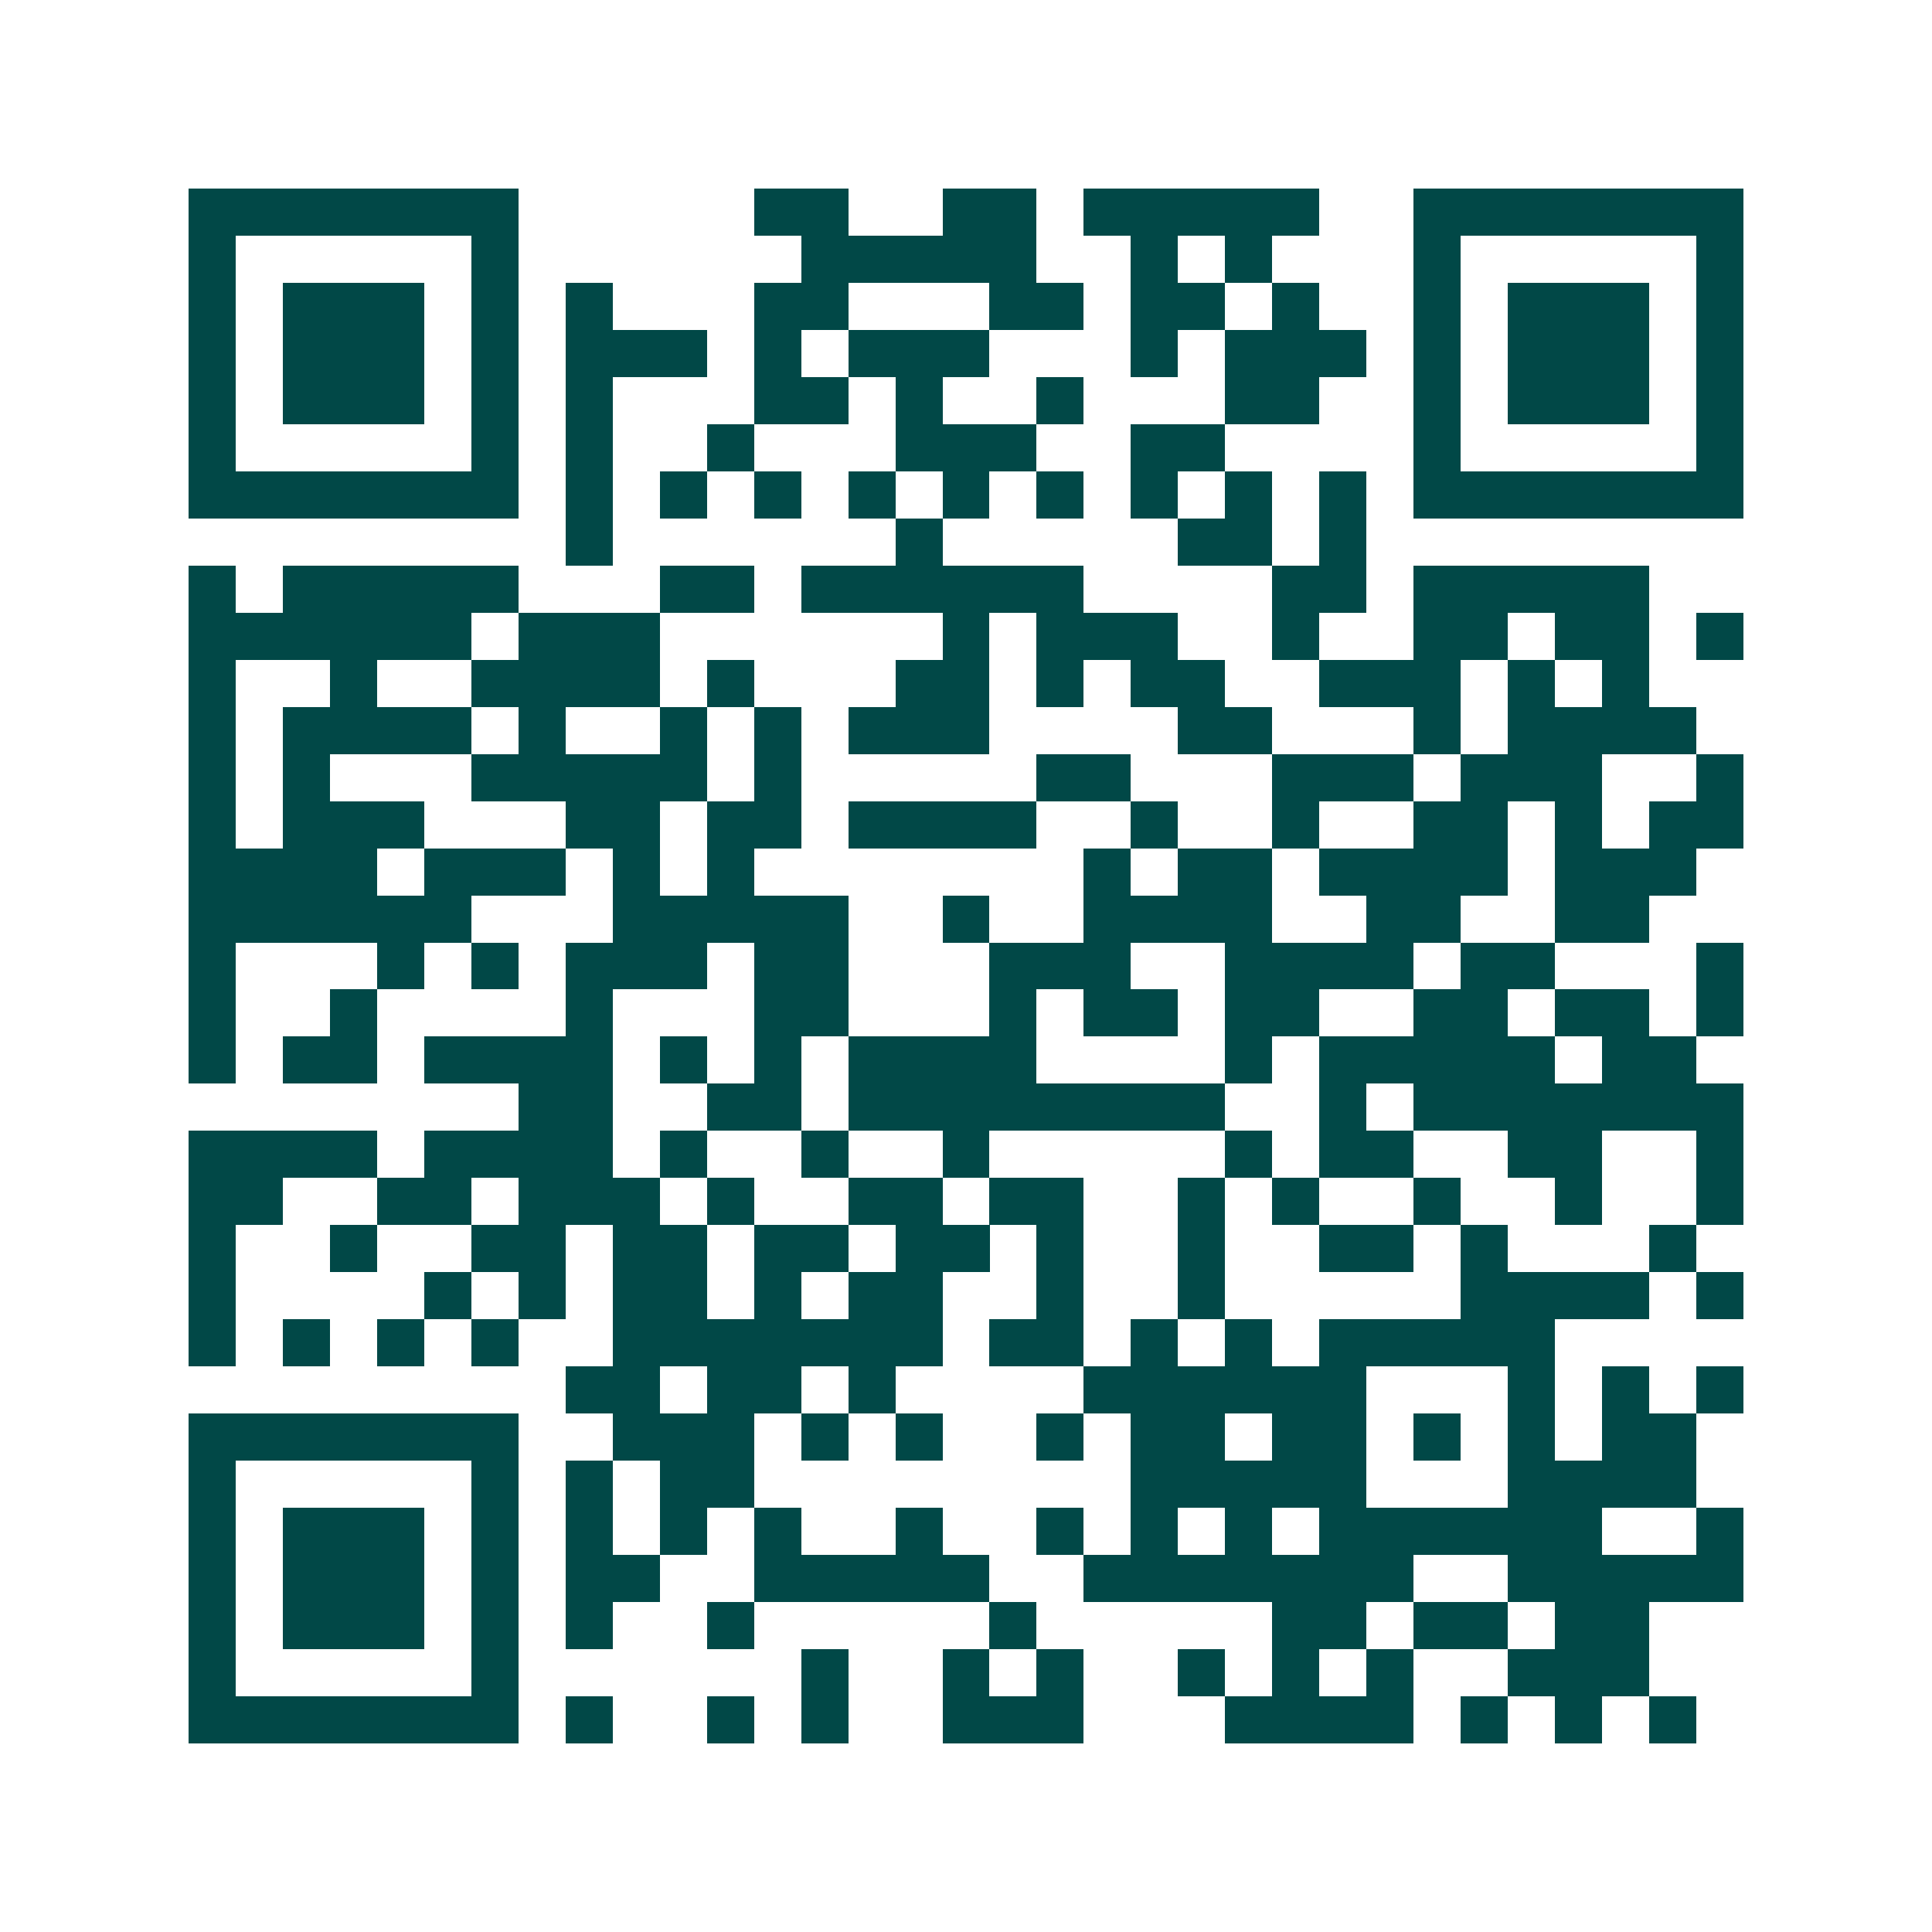 <svg xmlns="http://www.w3.org/2000/svg" width="200" height="200" viewBox="0 0 41 41" shape-rendering="crispEdges"><path fill="#ffffff" d="M0 0h41v41H0z"/><path stroke="#014847" d="M4 4.5h7m5 0h2m2 0h2m1 0h5m2 0h7M4 5.5h1m5 0h1m6 0h5m2 0h1m1 0h1m3 0h1m5 0h1M4 6.5h1m1 0h3m1 0h1m1 0h1m3 0h2m3 0h2m1 0h2m1 0h1m2 0h1m1 0h3m1 0h1M4 7.5h1m1 0h3m1 0h1m1 0h3m1 0h1m1 0h3m3 0h1m1 0h3m1 0h1m1 0h3m1 0h1M4 8.5h1m1 0h3m1 0h1m1 0h1m3 0h2m1 0h1m2 0h1m3 0h2m2 0h1m1 0h3m1 0h1M4 9.5h1m5 0h1m1 0h1m2 0h1m3 0h3m2 0h2m4 0h1m5 0h1M4 10.5h7m1 0h1m1 0h1m1 0h1m1 0h1m1 0h1m1 0h1m1 0h1m1 0h1m1 0h1m1 0h7M12 11.5h1m6 0h1m5 0h2m1 0h1M4 12.5h1m1 0h5m3 0h2m1 0h6m4 0h2m1 0h5M4 13.5h6m1 0h3m6 0h1m1 0h3m2 0h1m2 0h2m1 0h2m1 0h1M4 14.5h1m2 0h1m2 0h4m1 0h1m3 0h2m1 0h1m1 0h2m2 0h3m1 0h1m1 0h1M4 15.5h1m1 0h4m1 0h1m2 0h1m1 0h1m1 0h3m4 0h2m3 0h1m1 0h4M4 16.5h1m1 0h1m3 0h5m1 0h1m5 0h2m3 0h3m1 0h3m2 0h1M4 17.5h1m1 0h3m3 0h2m1 0h2m1 0h4m2 0h1m2 0h1m2 0h2m1 0h1m1 0h2M4 18.5h4m1 0h3m1 0h1m1 0h1m7 0h1m1 0h2m1 0h4m1 0h3M4 19.5h6m3 0h5m2 0h1m2 0h4m2 0h2m2 0h2M4 20.5h1m3 0h1m1 0h1m1 0h3m1 0h2m3 0h3m2 0h4m1 0h2m3 0h1M4 21.5h1m2 0h1m4 0h1m3 0h2m3 0h1m1 0h2m1 0h2m2 0h2m1 0h2m1 0h1M4 22.5h1m1 0h2m1 0h4m1 0h1m1 0h1m1 0h4m4 0h1m1 0h5m1 0h2M11 23.5h2m2 0h2m1 0h8m2 0h1m1 0h7M4 24.5h4m1 0h4m1 0h1m2 0h1m2 0h1m5 0h1m1 0h2m2 0h2m2 0h1M4 25.5h2m2 0h2m1 0h3m1 0h1m2 0h2m1 0h2m2 0h1m1 0h1m2 0h1m2 0h1m2 0h1M4 26.5h1m2 0h1m2 0h2m1 0h2m1 0h2m1 0h2m1 0h1m2 0h1m2 0h2m1 0h1m3 0h1M4 27.5h1m4 0h1m1 0h1m1 0h2m1 0h1m1 0h2m2 0h1m2 0h1m5 0h4m1 0h1M4 28.5h1m1 0h1m1 0h1m1 0h1m2 0h7m1 0h2m1 0h1m1 0h1m1 0h5M12 29.5h2m1 0h2m1 0h1m4 0h6m3 0h1m1 0h1m1 0h1M4 30.5h7m2 0h3m1 0h1m1 0h1m2 0h1m1 0h2m1 0h2m1 0h1m1 0h1m1 0h2M4 31.5h1m5 0h1m1 0h1m1 0h2m8 0h5m3 0h4M4 32.5h1m1 0h3m1 0h1m1 0h1m1 0h1m1 0h1m2 0h1m2 0h1m1 0h1m1 0h1m1 0h6m2 0h1M4 33.5h1m1 0h3m1 0h1m1 0h2m2 0h5m2 0h7m2 0h5M4 34.5h1m1 0h3m1 0h1m1 0h1m2 0h1m5 0h1m5 0h2m1 0h2m1 0h2M4 35.5h1m5 0h1m6 0h1m2 0h1m1 0h1m2 0h1m1 0h1m1 0h1m2 0h3M4 36.5h7m1 0h1m2 0h1m1 0h1m2 0h3m3 0h4m1 0h1m1 0h1m1 0h1"/></svg>
